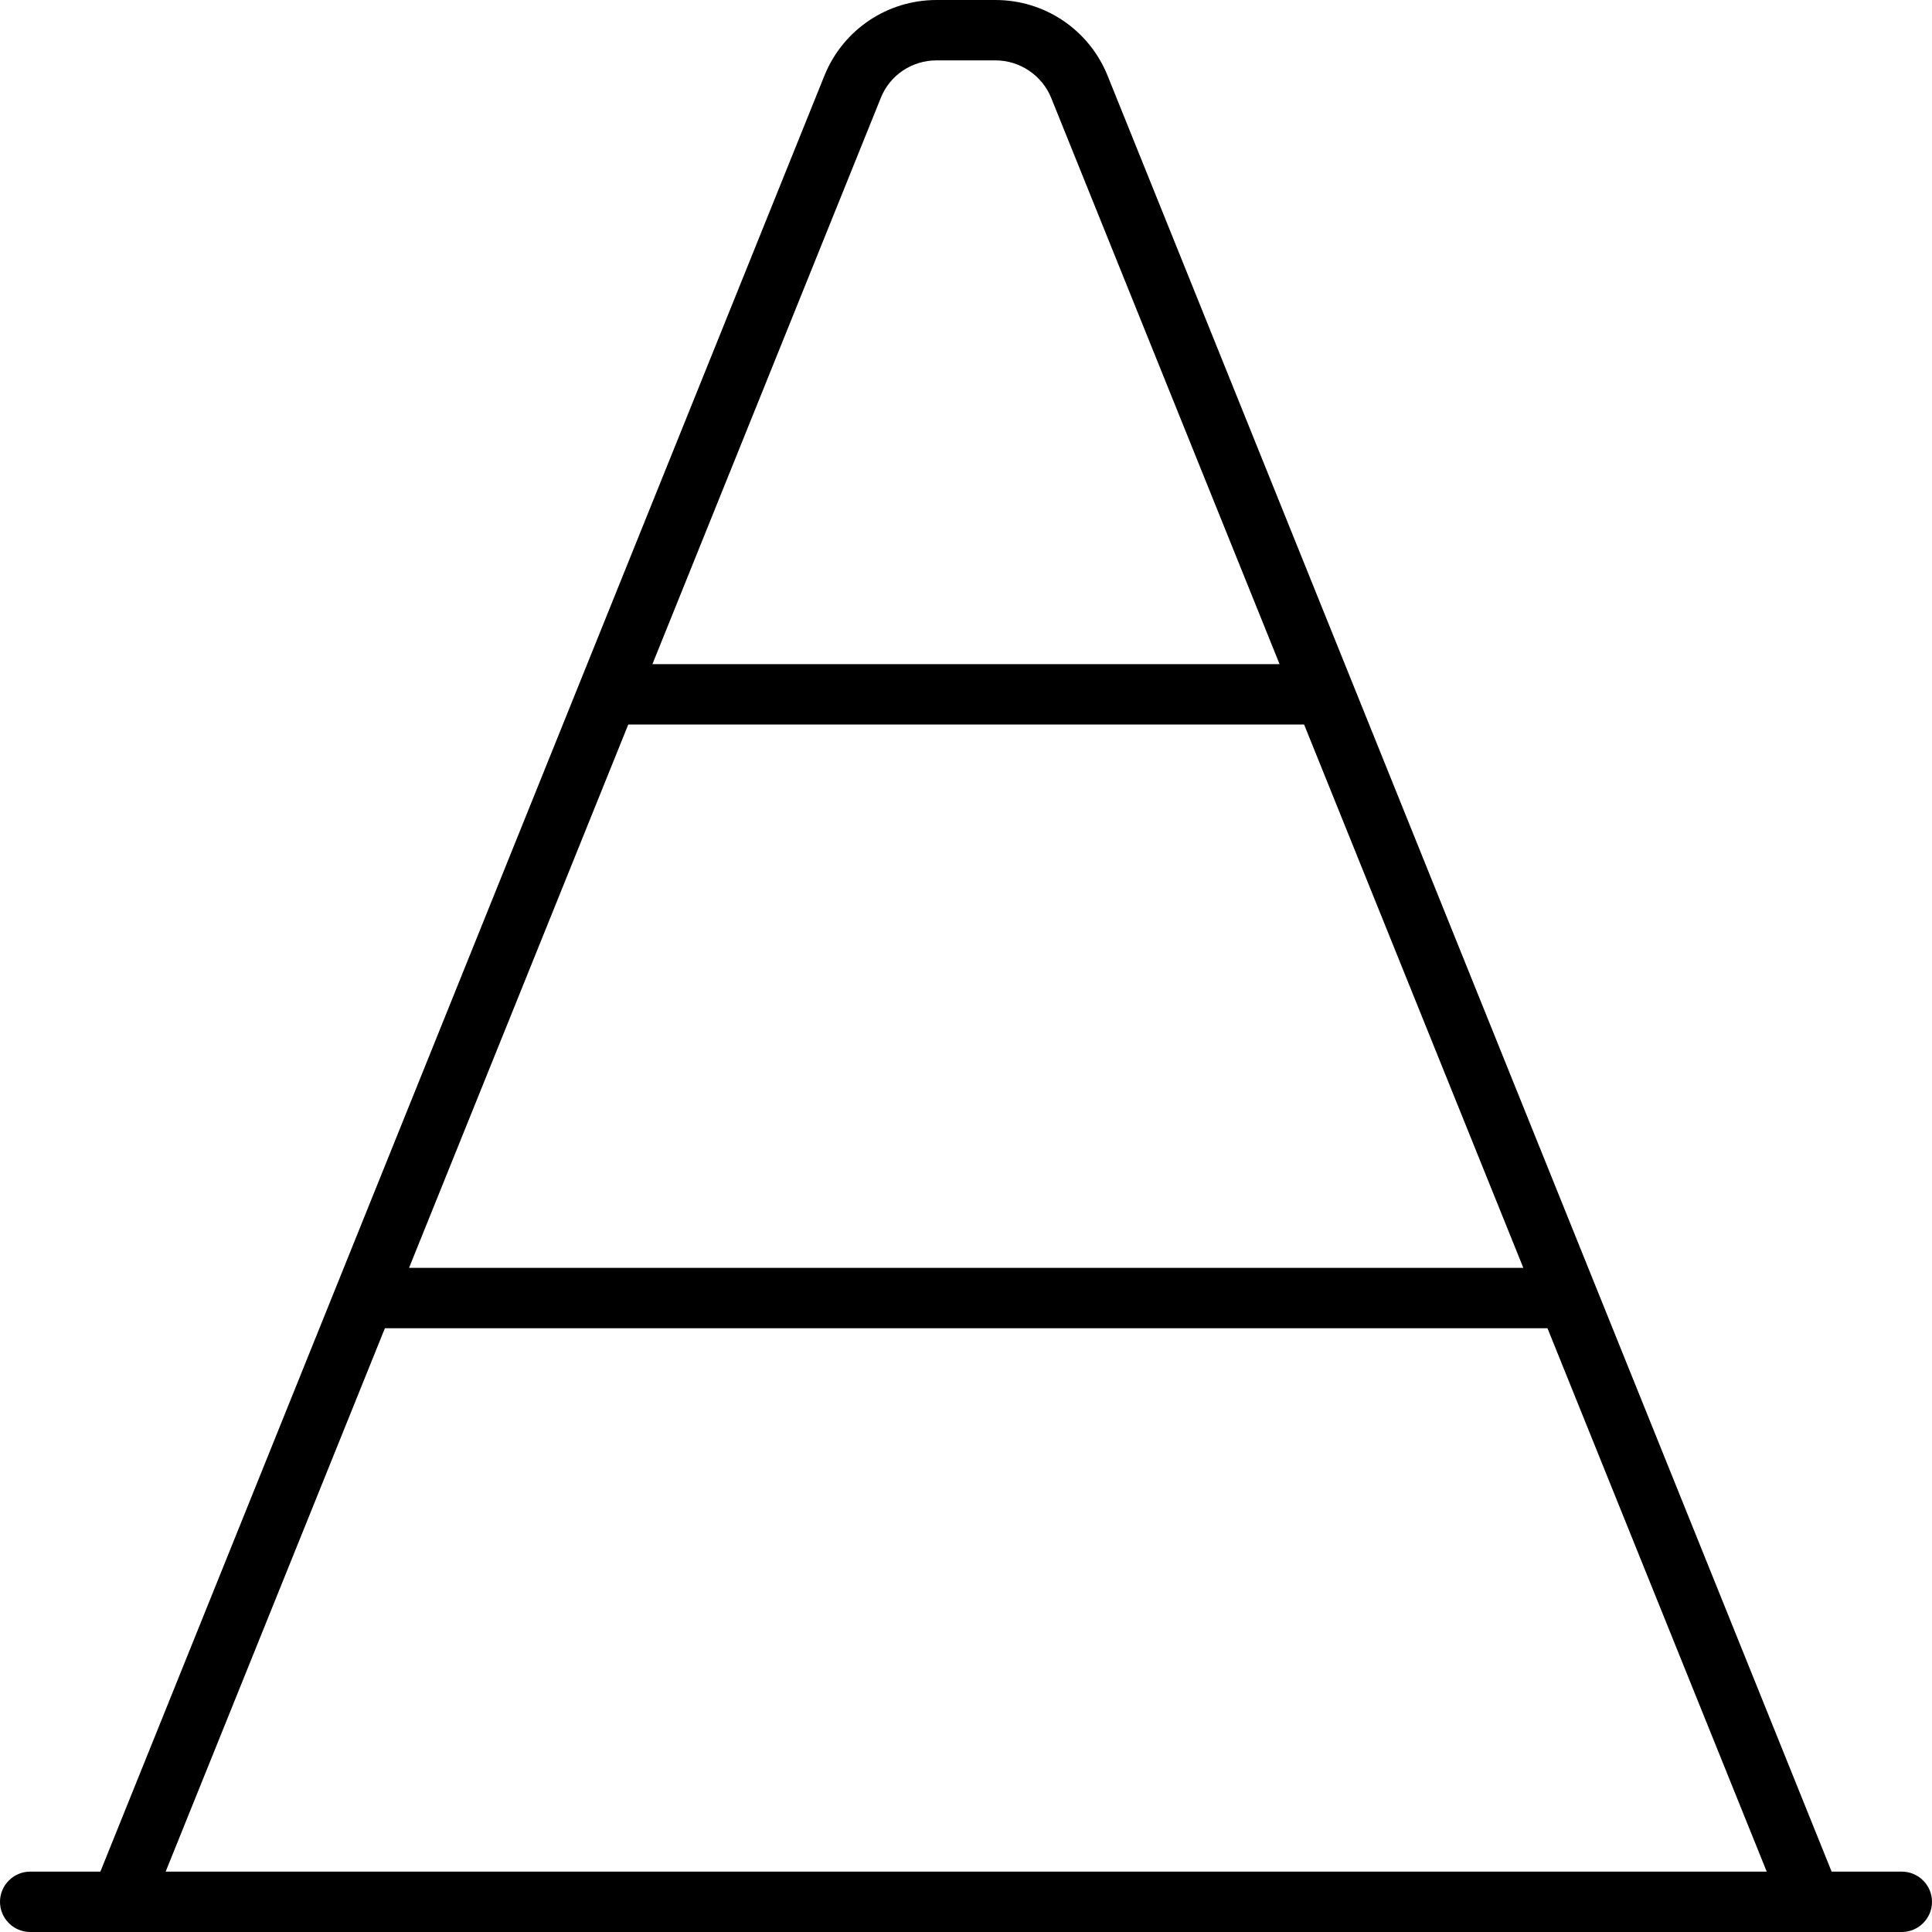 <svg xmlns="http://www.w3.org/2000/svg" viewBox="0 0 512 512"><!--! Font Awesome Pro 7.0.0 by @fontawesome - https://fontawesome.com License - https://fontawesome.com/license (Commercial License) Copyright 2025 Fonticons, Inc. --><path fill="currentColor" d="M248.2 16l15.6 0c6.5 0 12.4 4 14.8 10l60.5 150-166.2 0 60.5-150c2.4-6.1 8.3-10 14.8-10zm97.4 176l58.1 144-295.3 0 58.1-144 179.1 0zm64.5 160l58.1 144-424.3 0 58.1-144 308.2 0zM218.5 20L26.6 496 8 496c-4.4 0-8 3.6-8 8s3.6 8 8 8l496 0c4.4 0 8-3.6 8-8s-3.6-8-8-8l-18.6 0-191.9-476C288.6 7.9 276.9 0 263.8 0L248.2 0c-13.1 0-24.8 7.9-29.7 20z"/></svg>